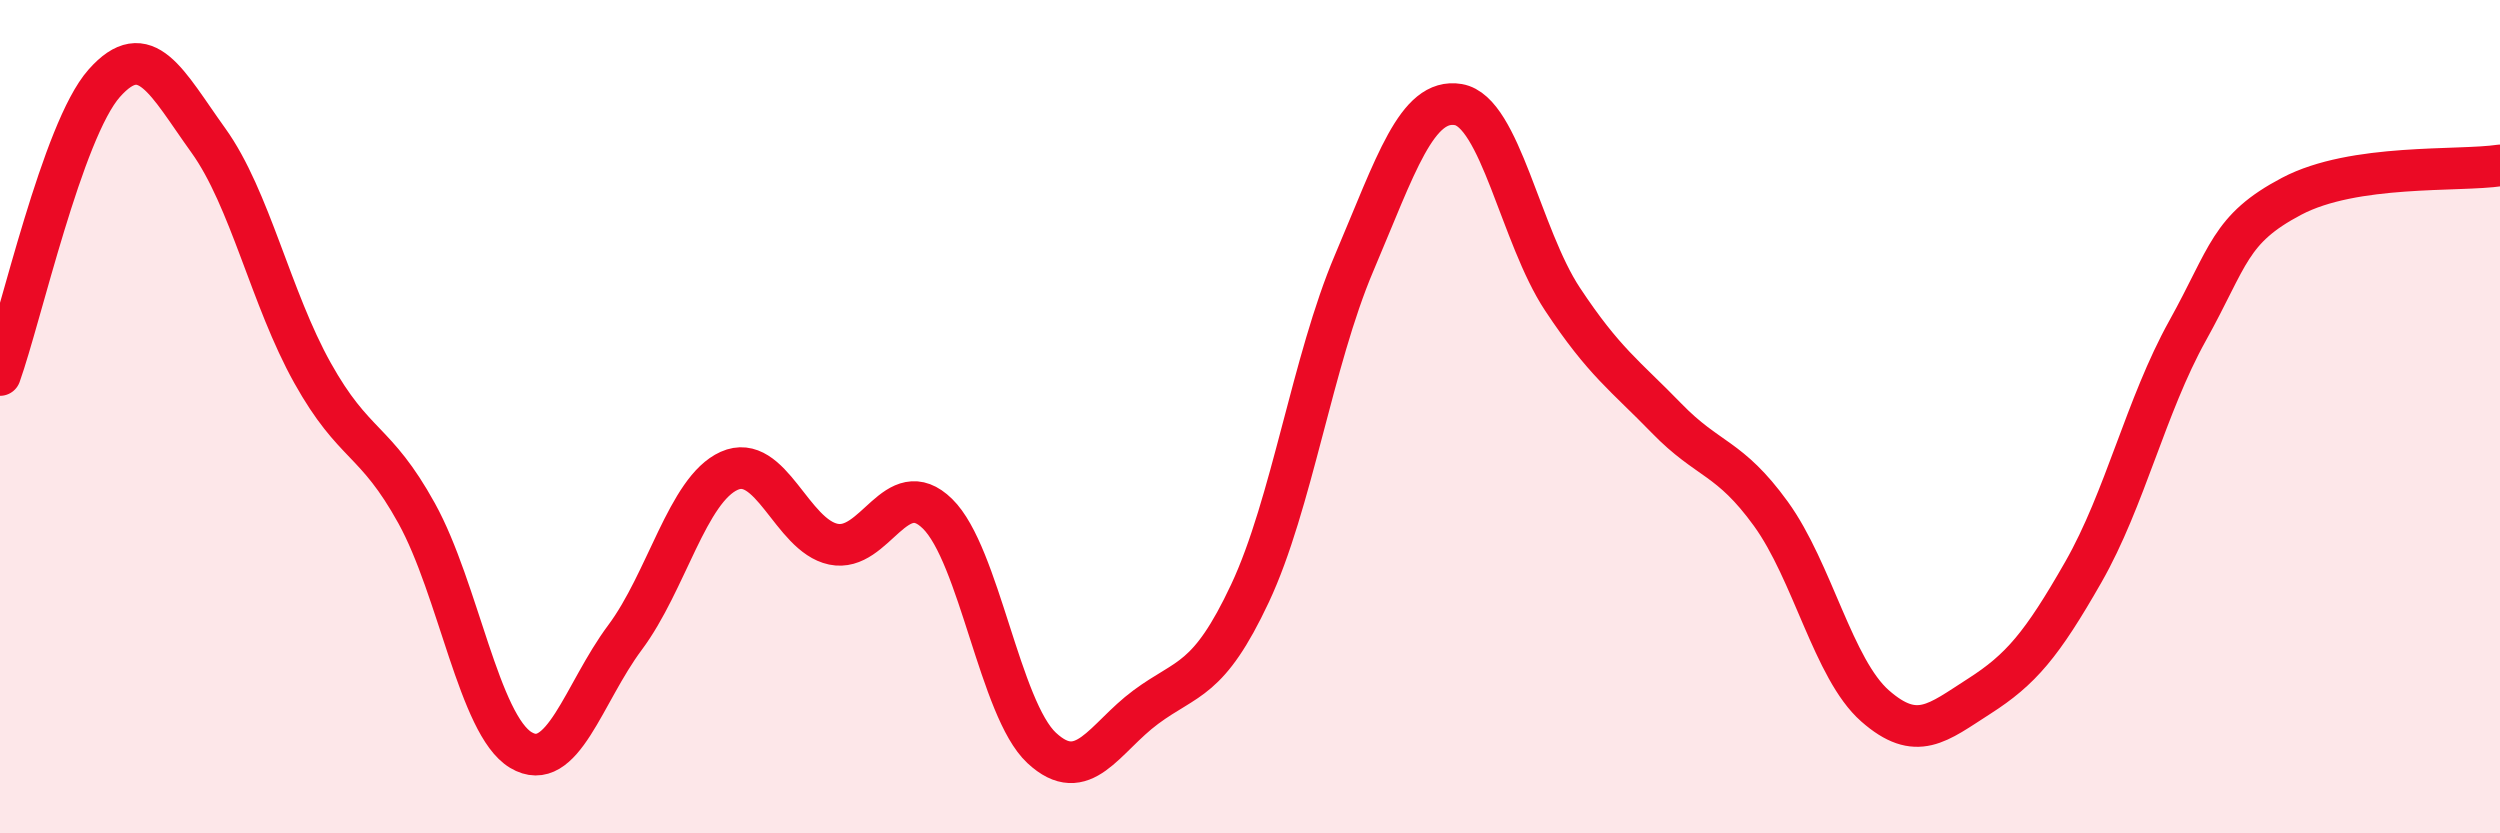 
    <svg width="60" height="20" viewBox="0 0 60 20" xmlns="http://www.w3.org/2000/svg">
      <path
        d="M 0,9 C 0.5,7.6 1.5,3.13 2.5,2 C 3.5,0.87 4,1.98 5,3.37 C 6,4.76 6.5,7.16 7.5,8.95 C 8.5,10.74 9,10.51 10,12.32 C 11,14.13 11.5,17.4 12.5,18 C 13.5,18.6 14,16.64 15,15.3 C 16,13.96 16.5,11.75 17.5,11.3 C 18.5,10.85 19,12.85 20,13.06 C 21,13.27 21.5,11.35 22.5,12.33 C 23.5,13.31 24,17.02 25,17.95 C 26,18.88 26.5,17.71 27.5,16.97 C 28.5,16.23 29,16.37 30,14.24 C 31,12.11 31.5,8.66 32.5,6.31 C 33.5,3.96 34,2.34 35,2.51 C 36,2.68 36.5,5.67 37.5,7.18 C 38.5,8.69 39,9.01 40,10.04 C 41,11.07 41.5,10.95 42.5,12.33 C 43.5,13.71 44,16.06 45,16.94 C 46,17.82 46.5,17.35 47.5,16.71 C 48.5,16.07 49,15.48 50,13.73 C 51,11.98 51.5,9.74 52.5,7.94 C 53.5,6.14 53.5,5.5 55,4.71 C 56.5,3.92 59,4.12 60,3.97L60 20L0 20Z"
        fill="#EB0A25"
        opacity="0.1"
        stroke-linecap="round"
        stroke-linejoin="round"
      />
      <path
        d="M 0,9 C 0.5,7.6 1.5,3.13 2.5,2 C 3.5,0.87 4,1.98 5,3.37 C 6,4.76 6.5,7.16 7.5,8.95 C 8.5,10.74 9,10.51 10,12.32 C 11,14.13 11.5,17.4 12.5,18 C 13.5,18.6 14,16.64 15,15.3 C 16,13.96 16.5,11.75 17.5,11.3 C 18.5,10.85 19,12.85 20,13.06 C 21,13.27 21.5,11.35 22.5,12.33 C 23.5,13.31 24,17.02 25,17.95 C 26,18.88 26.5,17.71 27.5,16.97 C 28.5,16.23 29,16.37 30,14.24 C 31,12.11 31.5,8.66 32.5,6.31 C 33.5,3.96 34,2.34 35,2.51 C 36,2.68 36.5,5.67 37.5,7.18 C 38.5,8.69 39,9.01 40,10.04 C 41,11.07 41.5,10.95 42.5,12.33 C 43.5,13.71 44,16.06 45,16.94 C 46,17.82 46.5,17.35 47.5,16.71 C 48.5,16.07 49,15.48 50,13.73 C 51,11.98 51.5,9.74 52.5,7.94 C 53.5,6.14 53.5,5.5 55,4.71 C 56.5,3.92 59,4.12 60,3.97"
        stroke="#EB0A25"
        stroke-width="1"
        fill="none"
        stroke-linecap="round"
        stroke-linejoin="round"
      />
    </svg>
  